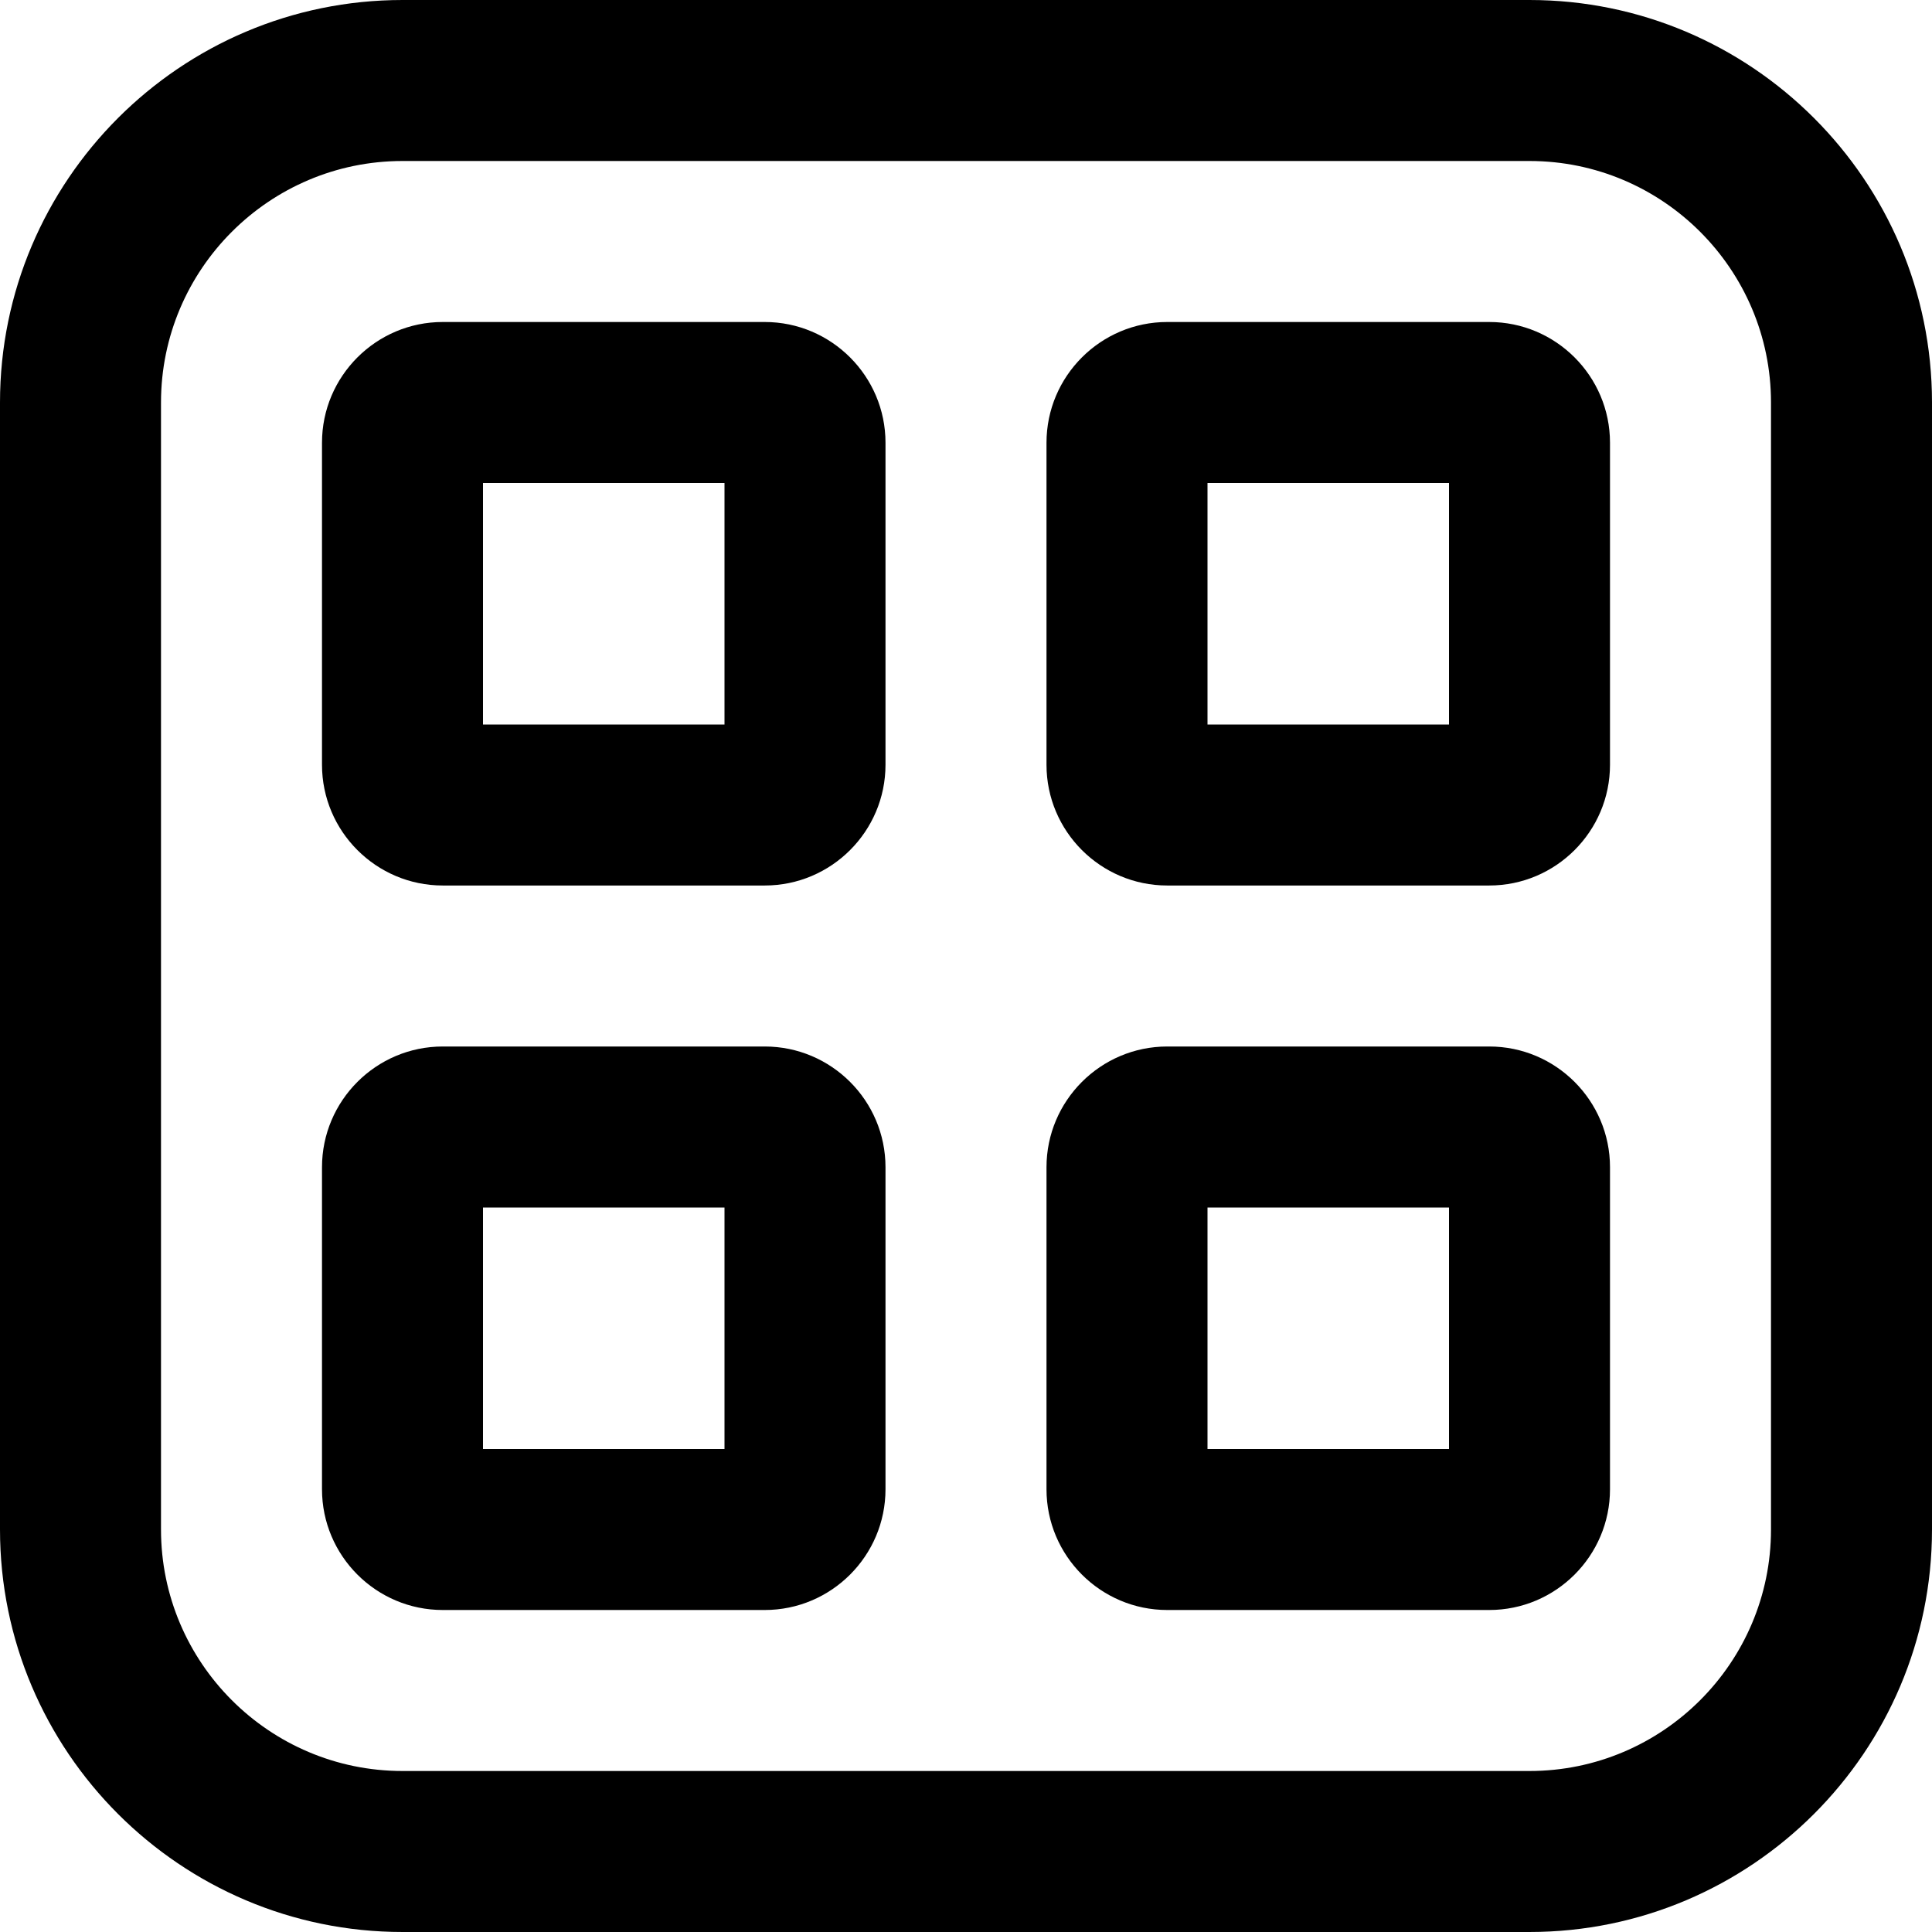 <?xml version="1.0" encoding="UTF-8"?>
<svg xmlns="http://www.w3.org/2000/svg" id="Layer_1" data-name="Layer 1" viewBox="0 0 24 24">
  <path d="m19,0H5C2.243,0,0,2.243,0,5v14c0,2.757,2.243,5,5,5h14c2.757,0,5-2.243,5-5V5c0-2.757-2.243-5-5-5Zm3,19c0,1.654-1.346,3-3,3H5c-1.654,0-3-1.346-3-3V5c0-1.654,1.346-3,3-3h14c1.654,0,3,1.346,3,3v14ZM9.5,4h-4c-.827,0-1.5.673-1.5,1.5v4c0,.827.673,1.5,1.5,1.5h4c.827,0,1.5-.673,1.5-1.5v-4c0-.827-.673-1.5-1.5-1.5Zm-.5,5h-3v-3h3v3Zm9.5-5h-4c-.827,0-1.5.673-1.5,1.5v4c0,.827.673,1.5,1.5,1.5h4c.827,0,1.5-.673,1.5-1.5v-4c0-.827-.673-1.5-1.5-1.5Zm-.5,5h-3v-3h3v3Zm-8.5,4h-4c-.827,0-1.5.673-1.5,1.5v4c0,.827.673,1.5,1.5,1.5h4c.827,0,1.5-.673,1.5-1.5v-4c0-.827-.673-1.5-1.5-1.5Zm-.5,5h-3v-3h3v3Zm9.5-5h-4c-.827,0-1.5.673-1.5,1.5v4c0,.827.673,1.5,1.5,1.5h4c.827,0,1.5-.673,1.5-1.5v-4c0-.827-.673-1.5-1.5-1.5Zm-.5,5h-3v-3h3v3Z"/>
</svg>
